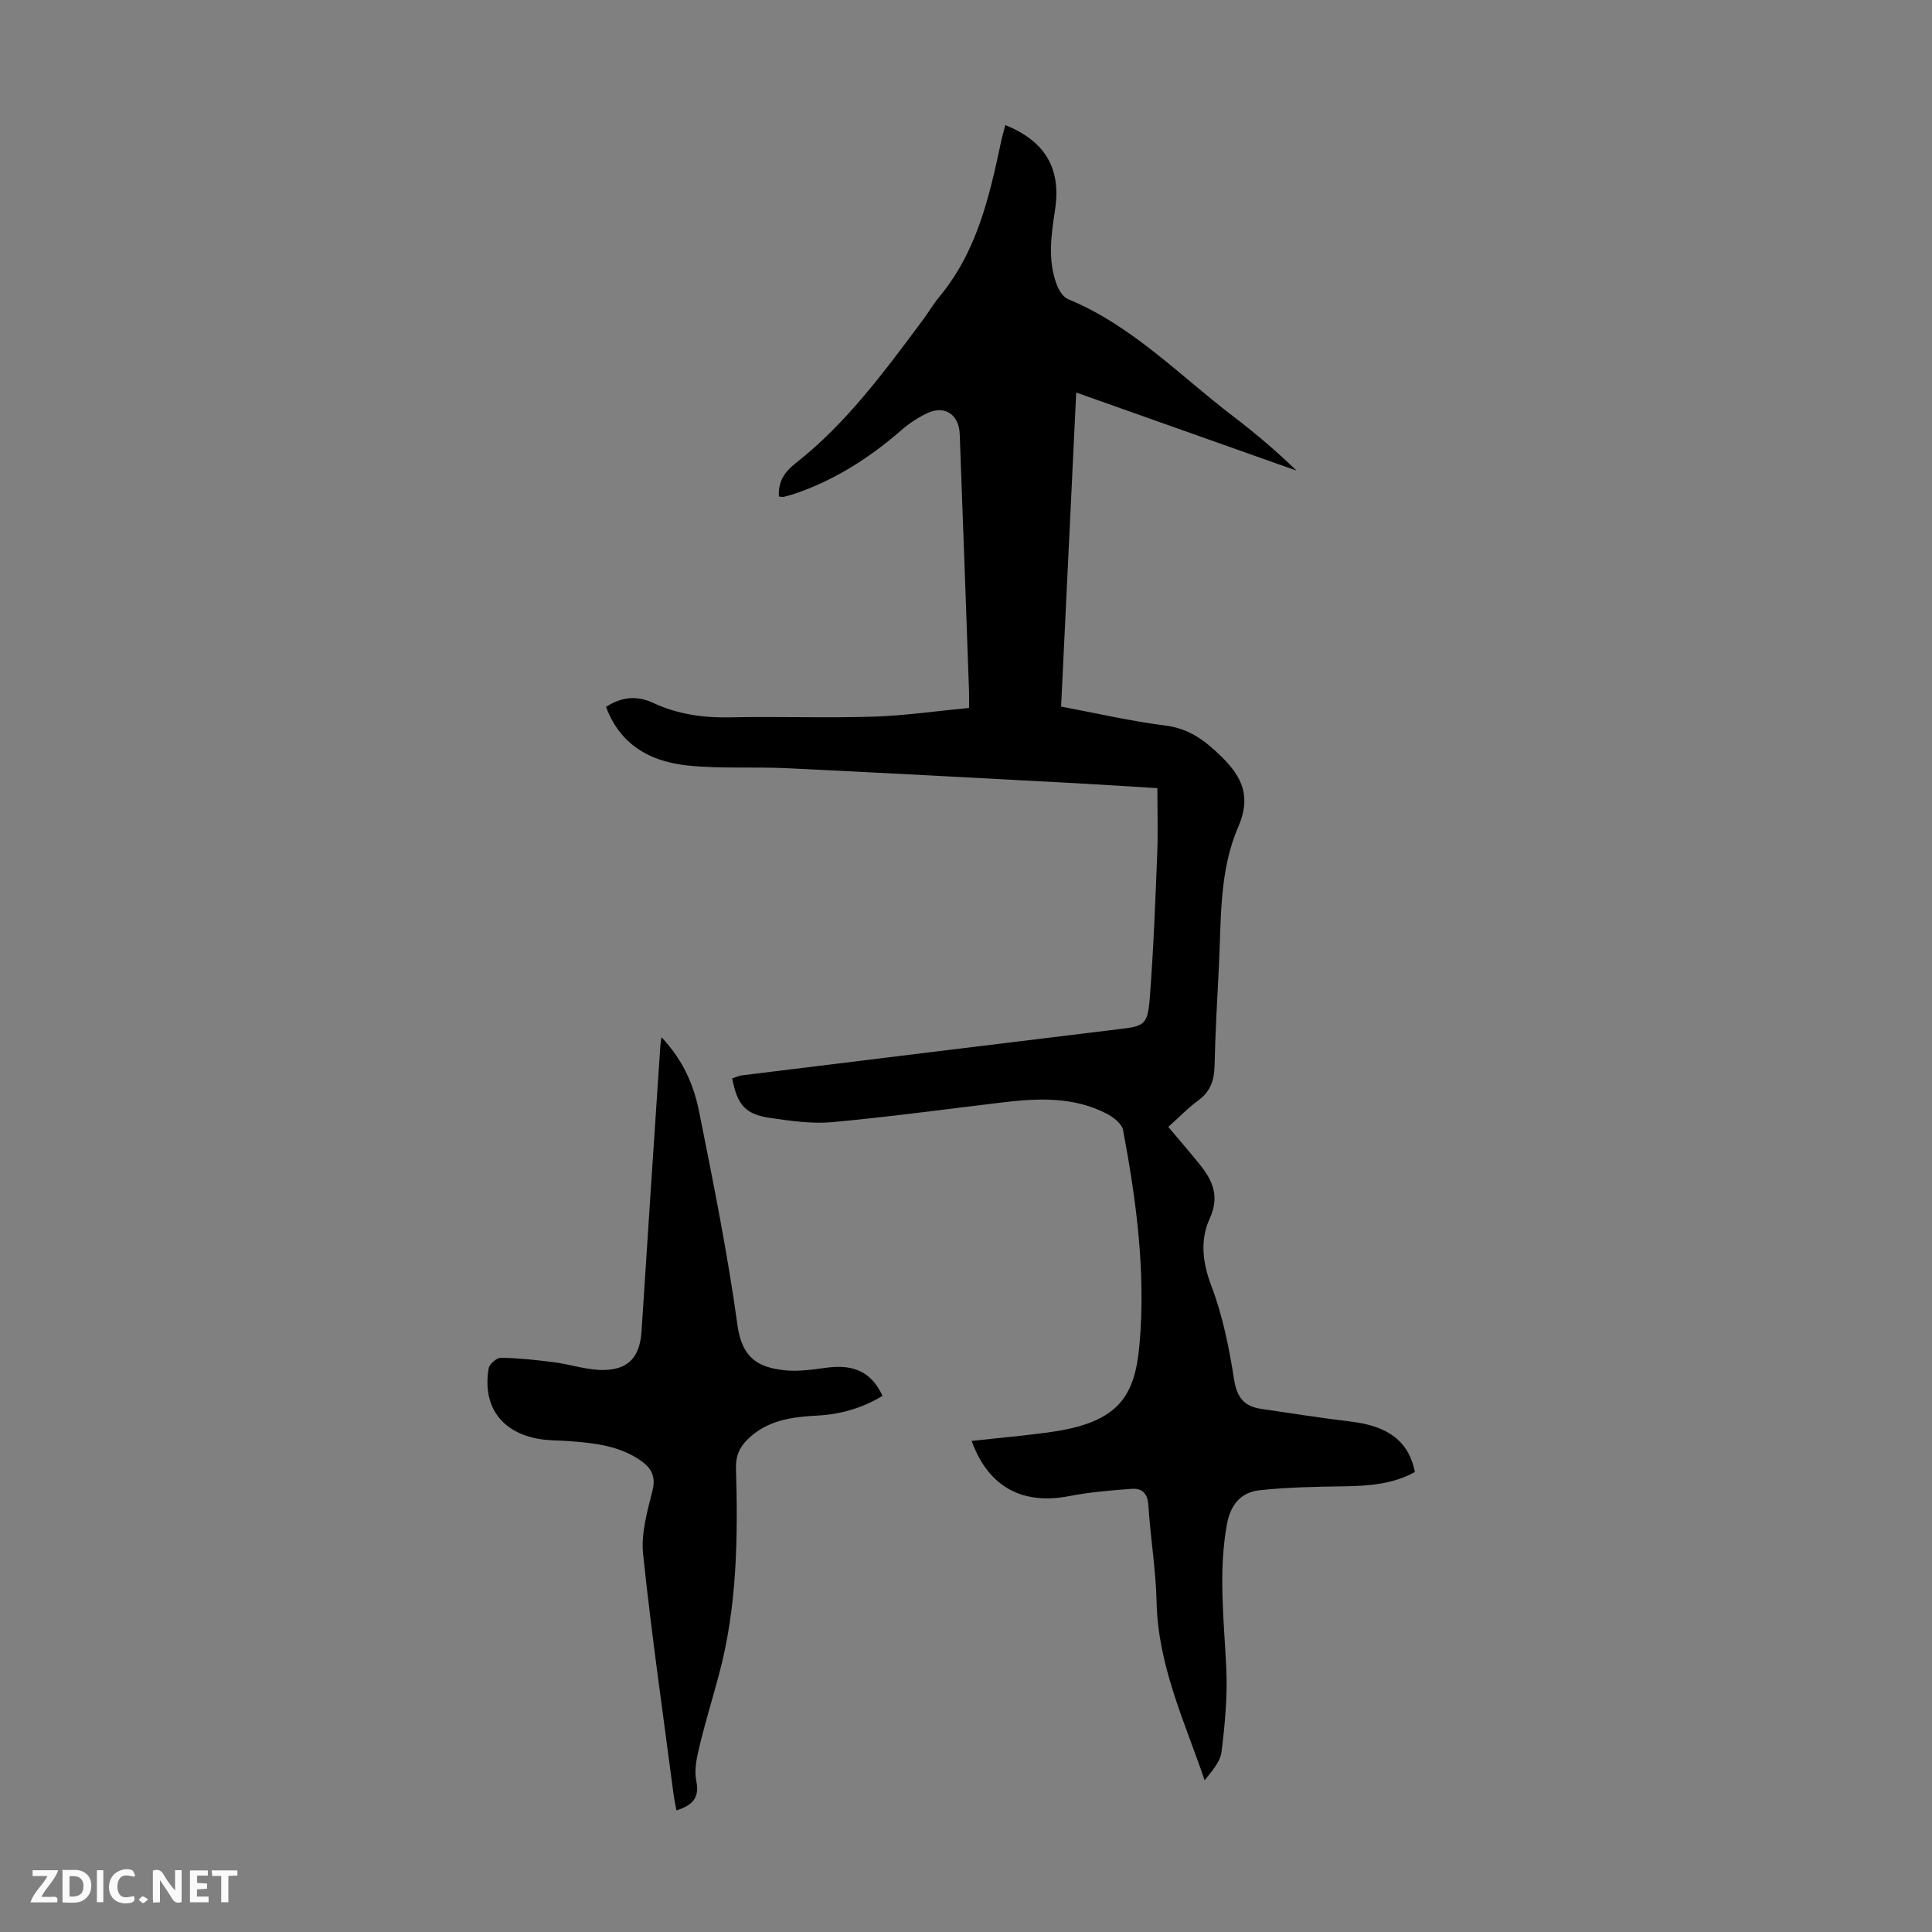 <svg enable-background="new 0 0 400 400" viewBox="0 0 400 400" xmlns="http://www.w3.org/2000/svg"><rect x="0" y="0" width="400" height="400" fill="#808080" stroke="none"/><g fill="#fbfafa"><path d="m37.59 393.81c-.92.31-1.52.05-2-.78-.7-1.2-1.52-2.34-2.47-3.78v4.59c-.55.03-.95.05-1.41.07-.03-.37-.06-.64-.06-.91 0-1.91 0-3.81 0-5.7 1.13-.41 1.77-.03 2.29.91.62 1.11 1.38 2.14 2.31 3.19v-4.2h1.35v6.61z"/><path d="m12.94 393.88v-6.75c1.9.19 3.93-.54 5.37 1.29.8 1.01.78 2.88.03 3.97-1.37 1.97-3.4 1.51-5.4 1.49m1.45-1.22c2.04.12 2.92-.58 2.89-2.21-.03-1.51-.98-2.19-2.89-2z"/><path d="m11.81 393.87h-5.49c.68-2.18 2.47-3.48 3.51-5.45h-3.08v-1.21h5.29c-.71 2.13-2.44 3.48-3.47 5.51.86 0 1.63.04 2.39-.01.79-.05 1.14.21.85 1.16"/><path d="m39.33 393.86v-6.61h3.7v1.07h-2.22v1.52c.68.04 1.34.09 2.07.13v1.07c-.72.05-1.38.09-2.1.14v1.48h2.4v1.19h-3.85z"/><path d="m27.71 388.56c-1.15-.3-2.46-.61-3.1.64-.37.73-.41 1.93-.06 2.67.63 1.35 1.99.93 3.17.68.35.94-.01 1.32-.93 1.46-1.62.25-3.05-.27-3.76-1.48-.73-1.24-.6-3.03.31-4.17.88-1.11 2.71-1.7 4-1.16.32.13.44.74.65 1.12-.1.08-.19.16-.28.24"/><path d="m49.15 387.24v1.07c-.59.02-1.17.05-1.87.08v5.44h-1.48v-5.44h-1.85c-.05-.4-.08-.73-.13-1.15z"/><path d="m20.06 387.21h1.33v6.62h-1.33z"/><path d="m30.68 393.25c-.49.38-.8.79-1.05.76-.32-.05-.6-.45-.9-.7.26-.24.51-.64.8-.67.29-.04.62.3 1.15.61"/></g><path d="m125.47 146.35c3.22-2.08 6.41-2.39 9.72-.84 5.07 2.37 10.38 3.12 15.97 3.01 9.85-.21 19.71.17 29.55-.14 6.55-.2 13.08-1.16 19.92-1.81 0-1.4.03-2.37 0-3.34-.63-17.78-1.26-35.57-1.93-53.35-.15-4.1-3.16-6.06-6.79-4.31-1.89.91-3.7 2.1-5.28 3.48-6.39 5.57-13.39 10.08-21.4 12.94-.95.34-1.92.61-2.89.86-.3.08-.64-.02-1.08-.05-.17-3.06 1.09-5.03 3.52-6.94 10.5-8.24 18.32-18.94 26.23-29.53 1.2-1.61 2.22-3.38 3.5-4.92 7.73-9.3 10.32-20.62 12.74-32.02.25-1.17.58-2.31.89-3.49 8.29 3.33 11.59 9.03 10.3 17.5-.79 5.21-1.58 10.45.36 15.56.43 1.15 1.31 2.56 2.33 2.98 13.23 5.44 23.01 15.72 34.08 24.17 4.59 3.5 9 7.23 13.23 11.33-15.11-5.36-30.22-10.71-45.62-16.17-1.05 21.86-2.09 43.28-3.13 65.02 7.37 1.38 14.44 3.03 21.6 3.93 4.91.62 8.12 3.05 11.54 6.38 4.52 4.38 6.18 8.5 3.55 14.57-4.01 9.23-3.52 19.25-4.03 29.06-.35 6.82-.73 13.64-.89 20.46-.07 3-.87 5.32-3.38 7.15-2.15 1.57-4.02 3.53-6.2 5.48 2.23 2.65 4.4 5.14 6.47 7.71 2.71 3.36 4.22 6.62 2.1 11.28-2 4.38-1.51 9.05.35 13.93 2.36 6.18 3.68 12.84 4.71 19.4.59 3.76 2.14 5.55 5.64 6.06 6.19.9 12.36 1.89 18.57 2.63 7.69.91 11.98 4.1 13.22 10.44-4.59 2.53-9.63 2.88-14.8 2.96-5.77.08-11.57.19-17.3.8-3.88.41-6.07 2.93-6.82 7.07-1.81 9.95-.6 19.84-.13 29.78.27 5.75-.28 11.58-.98 17.3-.26 2.1-2 4.01-3.5 5.9-4.19-12.23-9.67-23.81-9.95-36.88-.15-6.69-1.28-13.36-1.7-20.06-.16-2.52-1.37-3.55-3.49-3.39-4.31.32-8.66.67-12.9 1.5-9.66 1.89-16.78-1.89-20.2-11.42 5.61-.63 11.15-1.09 16.64-1.88 13.92-2.02 17.17-7.48 18.11-18.1 1.32-14.94-.64-29.71-3.4-44.37-.24-1.3-1.96-2.65-3.31-3.36-6.87-3.59-14.24-3.27-21.65-2.38-11.75 1.41-23.48 3-35.26 4.09-4.17.38-8.5-.25-12.69-.85-5.28-.75-6.93-2.63-8.02-8.2.68-.22 1.37-.57 2.1-.65 26.09-3.21 52.18-6.42 78.27-9.59 4.93-.6 5.66-.88 6.09-6.42.77-9.92 1.14-19.87 1.54-29.81.18-4.45.03-8.92.03-13.63-5.87-.36-11.43-.73-16.99-1.03-19.88-1.06-39.76-2.14-59.65-3.1-6.89-.33-13.85.15-20.7-.57-8.82-.94-14.28-5.24-16.81-12.13z" fill="#010000"/><path d="m136.95 214.74c4.48 4.74 6.7 9.94 7.79 15.4 2.94 14.67 5.9 29.37 7.94 44.18.99 7.23 4.69 8.77 9.6 9.36 2.93.35 6.01-.14 8.98-.53 5.57-.72 9.18.96 11.46 5.84-4.14 2.52-8.65 3.83-13.49 4.09-5.31.28-10.44.94-14.51 4.99-1.72 1.71-2.41 3.5-2.34 5.94.41 14.33.24 28.64-3.51 42.64-1.36 5.07-2.9 10.09-4.12 15.19-.54 2.24-1.04 4.73-.59 6.9.72 3.49-.77 5-4.1 6.09-.2-1.08-.45-2.1-.58-3.13-2.17-16.63-4.58-33.23-6.33-49.91-.45-4.26.84-8.82 1.92-13.08.76-2.97-.16-4.72-2.36-6.27-4.51-3.17-9.75-3.68-15.01-4.08-2-.15-4.04-.1-6.01-.43-7.88-1.32-11.84-6.76-10.52-14.63.15-.89 1.68-2.21 2.56-2.19 3.65.06 7.3.46 10.93.92 3.51.45 7.01 1.7 10.49 1.61 5.2-.14 7.35-2.92 7.68-8.1 1.25-19.54 2.56-39.07 3.86-58.6.01-.49.1-1.01.26-2.2z" fill="#010000"/></svg>